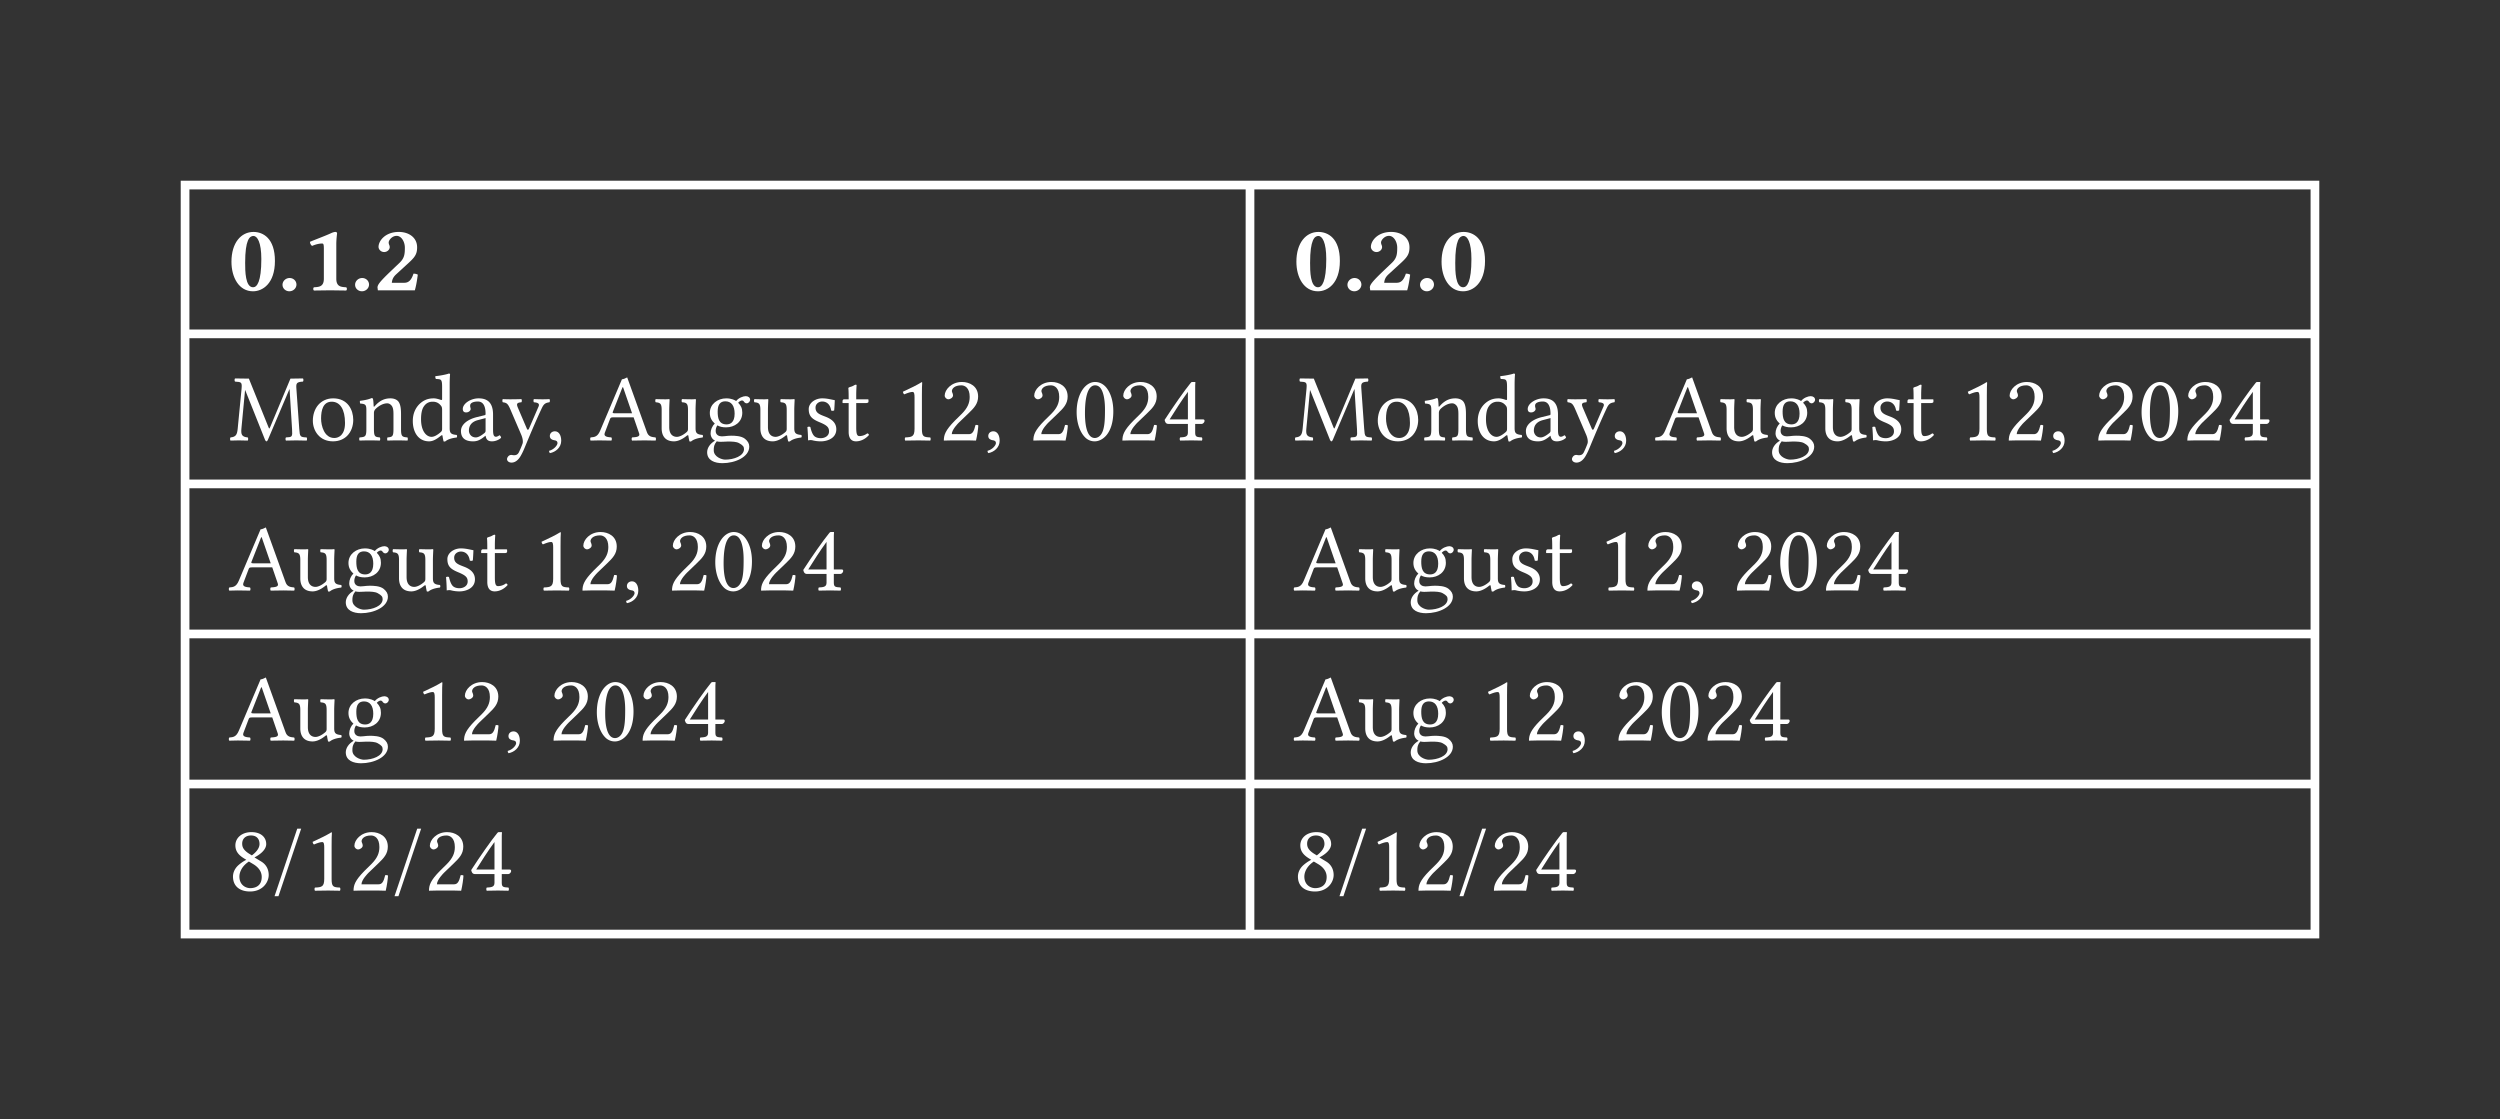 <svg xmlns="http://www.w3.org/2000/svg" xmlns:xlink="http://www.w3.org/1999/xlink" width="382.941" height="171.422" class="typst-doc" viewBox="0 0 287.206 128.567"><rect x="0" y="0" width="287.206" height="128.567" fill="#333333" stroke="none"/><g class="typst-group"><path fill="none" stroke="#ffffffb2" d="M21.26 20.76v87.047M143.603 20.76v87.047M265.946 20.76v87.047M20.76 21.26h245.686M20.76 38.355h245.686M20.76 55.593h245.686M20.76 72.83h245.686M20.76 90.069h245.686M20.76 107.307h245.686" class="typst-shape"/><g fill="#fff" class="typst-text" transform="matrix(1 0 0 -1 26.26 33.355)"><use xlink:href="#a"/><use xlink:href="#b" x="5.654"/><use xlink:href="#c" x="8.338"/><use xlink:href="#b" x="13.992"/><use xlink:href="#d" x="16.676"/></g><g fill="#fff" class="typst-text" transform="matrix(1 0 0 -1 148.603 33.355)"><use xlink:href="#a"/><use xlink:href="#b" x="5.654"/><use xlink:href="#d" x="8.338"/><use xlink:href="#b" x="13.992"/><use xlink:href="#a" x="16.676"/></g><g fill="#fff" class="typst-group"><g class="typst-text" transform="matrix(1 0 0 -1 26.26 50.593)"><use xlink:href="#e"/><use xlink:href="#f" x="9.229"/><use xlink:href="#g" x="14.773"/><use xlink:href="#h" x="20.735"/><use xlink:href="#i" x="26.301"/><use xlink:href="#j" x="31.328"/><use xlink:href="#k" x="36.344"/><use xlink:href="#l" x="41.514"/><use xlink:href="#m" x="48.785"/><use xlink:href="#n" x="54.626"/><use xlink:href="#m" x="60.126"/><use xlink:href="#o" x="65.967"/><use xlink:href="#p" x="70.257"/><use xlink:href="#q" x="76.483"/><use xlink:href="#r" x="81.598"/><use xlink:href="#k" x="86.713"/><use xlink:href="#r" x="91.883"/><use xlink:href="#s" x="96.998"/><use xlink:href="#r" x="102.113"/><use xlink:href="#t" x="107.228"/></g><g class="typst-text" transform="matrix(1 0 0 -1 148.603 50.593)"><use xlink:href="#e"/><use xlink:href="#f" x="9.229"/><use xlink:href="#g" x="14.773"/><use xlink:href="#h" x="20.735"/><use xlink:href="#i" x="26.301"/><use xlink:href="#j" x="31.328"/><use xlink:href="#k" x="36.344"/><use xlink:href="#l" x="41.514"/><use xlink:href="#m" x="48.785"/><use xlink:href="#n" x="54.626"/><use xlink:href="#m" x="60.126"/><use xlink:href="#o" x="65.967"/><use xlink:href="#p" x="70.257"/><use xlink:href="#q" x="76.483"/><use xlink:href="#r" x="81.598"/><use xlink:href="#k" x="86.713"/><use xlink:href="#r" x="91.883"/><use xlink:href="#s" x="96.998"/><use xlink:href="#r" x="102.113"/><use xlink:href="#t" x="107.228"/></g></g><g fill="#fff" class="typst-group"><g class="typst-text" transform="matrix(1 0 0 -1 26.26 67.83)"><use xlink:href="#l"/><use xlink:href="#m" x="7.271"/><use xlink:href="#n" x="13.112"/><use xlink:href="#m" x="18.612"/><use xlink:href="#o" x="24.453"/><use xlink:href="#p" x="28.743"/><use xlink:href="#q" x="34.969"/><use xlink:href="#r" x="40.084"/><use xlink:href="#k" x="45.199"/><use xlink:href="#r" x="50.369"/><use xlink:href="#s" x="55.484"/><use xlink:href="#r" x="60.599"/><use xlink:href="#t" x="65.714"/></g><g class="typst-text" transform="matrix(1 0 0 -1 148.603 67.83)"><use xlink:href="#l"/><use xlink:href="#m" x="7.271"/><use xlink:href="#n" x="13.112"/><use xlink:href="#m" x="18.612"/><use xlink:href="#o" x="24.453"/><use xlink:href="#p" x="28.743"/><use xlink:href="#q" x="34.969"/><use xlink:href="#r" x="40.084"/><use xlink:href="#k" x="45.199"/><use xlink:href="#r" x="50.369"/><use xlink:href="#s" x="55.484"/><use xlink:href="#r" x="60.599"/><use xlink:href="#t" x="65.714"/></g></g><g fill="#fff" class="typst-group"><g class="typst-text" transform="matrix(1 0 0 -1 26.26 85.069)"><use xlink:href="#l"/><use xlink:href="#m" x="7.271"/><use xlink:href="#n" x="13.112"/><use xlink:href="#q" x="21.362"/><use xlink:href="#r" x="26.477"/><use xlink:href="#k" x="31.592"/><use xlink:href="#r" x="36.762"/><use xlink:href="#s" x="41.877"/><use xlink:href="#r" x="46.992"/><use xlink:href="#t" x="52.107"/></g><g class="typst-text" transform="matrix(1 0 0 -1 148.603 85.069)"><use xlink:href="#l"/><use xlink:href="#m" x="7.271"/><use xlink:href="#n" x="13.112"/><use xlink:href="#q" x="21.362"/><use xlink:href="#r" x="26.477"/><use xlink:href="#k" x="31.592"/><use xlink:href="#r" x="36.762"/><use xlink:href="#s" x="41.877"/><use xlink:href="#r" x="46.992"/><use xlink:href="#t" x="52.107"/></g></g><g fill="#fff" class="typst-group"><g class="typst-text" transform="matrix(1 0 0 -1 26.26 102.307)"><use xlink:href="#u"/><use xlink:href="#v" x="5.115"/><use xlink:href="#q" x="8.668"/><use xlink:href="#r" x="13.783"/><use xlink:href="#v" x="18.898"/><use xlink:href="#r" x="22.451"/><use xlink:href="#t" x="27.566"/></g><g class="typst-text" transform="matrix(1 0 0 -1 148.603 102.307)"><use xlink:href="#u"/><use xlink:href="#v" x="5.115"/><use xlink:href="#q" x="8.668"/><use xlink:href="#r" x="13.783"/><use xlink:href="#v" x="18.898"/><use xlink:href="#r" x="22.451"/><use xlink:href="#t" x="27.566"/></g></g></g><defs><symbol id="a" overflow="visible"><path d="M2.805-.11c1.089 0 2.519.869 2.519 3.487 0 2.596-1.353 3.333-2.464 3.333C1.441 6.71.33 5.478.33 3.278c0-1.804.869-3.388 2.475-3.388m.055 6.358c.429 0 .902-.704.902-2.651 0-2.64-.506-3.245-.946-3.245-.902 0-.913 1.87-.913 2.805 0 2.673.517 3.091.957 3.091"/></symbol><symbol id="b" overflow="visible"><path d="M.539.638c0-.418.352-.748.792-.748s.814.352.814.77c0 .429-.352.759-.792.759S.539 1.067.539.638"/></symbol><symbol id="c" overflow="visible"><path d="M4.037 1.342v3.971c0 .583.088 1.21.088 1.21 0 .143-.088.187-.187.187-.11 0-.297-.044-.55-.165-.671-.308-1.419-.572-2.376-.968a.61.61 0 0 1 .242-.473c.594.253.99.275 1.144.275.143 0 .209-.044.209-.594V1.342c0-.913-.528-.957-1.133-.99-.11-.066-.11-.308 0-.374C2.376-.011 2.893 0 3.333 0s.935-.011 1.837-.022c.11.066.11.308 0 .374-.605.033-1.133.077-1.133.99"/></symbol><symbol id="d" overflow="visible"><path d="M.55 4.994c0-.275.253-.594.649-.594.319 0 .638.242.638.583a.8.8 0 0 1-.055.231.7.7 0 0 0-.066.286c0 .253.385.759.913.759.561 0 .946-.693.946-1.353 0-.737-.044-1.21-.627-1.76l-.935-.891C.649.957.462.649.429.352L.473 0h4.246c.132.418.264 1.177.341 1.804a.97.97 0 0 1-.495.11C4.323 1.166 4.004.869 3.509.869h-1.43c.033.352.143.649.506.979l.649.594c1.309 1.21 1.749 1.474 1.749 2.497 0 1.144-.968 1.771-2.101 1.771C1.309 6.71.55 5.676.55 4.994"/></symbol><symbol id="e" overflow="visible"><path d="M7.293 1.276c.055-.891.011-.902-.704-.935-.066-.066-.066-.297 0-.363.407.011.847.022 1.177.022s.836-.011 1.199-.022c.066.066.066.297 0 .363-.748.033-.781.077-.847.99l-.33 4.631c-.044.594.011.748.759.792.066.066.066.297 0 .363l-1.441-.022-2.332-5.577c-.044-.11-.077-.154-.099-.154s-.055.055-.088.143L2.332 7.095l-1.595.022c-.066-.066-.066-.297 0-.363.759-.044.825-.066.748-.891l-.44-4.532C.979.671.847.396.22.341.154.275.154.044.22-.022.55-.011.902 0 1.166 0S1.87-.011 2.2-.022c.066.066.066.297 0 .363-.726.055-.781.396-.726 1.012l.418 4.411h.022L4.191.055c.033-.077.099-.165.165-.165s.11.077.154.165l2.475 5.819h.022Z"/></symbol><symbol id="f" overflow="visible"><path d="M.451 2.255c0-1.122.748-2.365 2.31-2.365.704 0 1.243.253 1.617.616.495.484.715 1.177.715 1.848 0 1.144-.627 2.475-2.31 2.475-.726 0-1.32-.297-1.727-.77C.66 3.586.451 2.948.451 2.255m2.167 2.189c.946 0 1.529-.858 1.529-2.442C4.147.616 3.432.275 2.915.275c-1.144 0-1.518 1.386-1.518 2.233 0 .957.231 1.936 1.221 1.936"/></symbol><symbol id="g" overflow="visible"><path d="M2.024 3.938c-.066-.077-.132-.099-.132 0-.011.297-.033.726-.088.836-.022.055-.044.088-.132.088-.308-.121-.594-.22-1.353-.319-.022-.066 0-.242.022-.308.594-.055.715-.11.715-.748V1.342C1.056.44.946.396.286.341.22.275.22.044.286-.022a30.405 30.405 0 0 0 2.31 0c.066.066.066.297 0 .363-.561.055-.671.099-.671 1.001v1.804c0 .231.099.363.187.462.418.407.913.649 1.342.649.22 0 .451-.143.583-.396.11-.22.132-.517.132-.847V1.342c0-.902-.11-.946-.682-1.001-.055-.066-.055-.297 0-.363.33.011.682.022 1.122.022s.836-.011 1.166-.022c.055.066.055.297 0 .363-.616.055-.737.099-.737 1.001v1.639c0 .605-.044 1.133-.297 1.474-.187.242-.528.374-.913.374-.539 0-1.155-.143-1.804-.891"/></symbol><symbol id="h" overflow="visible"><path d="M3.674.55c.055.044.154.066.165-.011.033-.264.121-.649.121-.649a.27.27 0 0 1 .209 0c.242.198.627.363 1.298.44.066.066.066.231 0 .297-.704.055-.803.264-.803.803v4.983c0 .715.044 1.155.044 1.155 0 .077-.044.11-.143.11-.275-.11-1.1-.264-1.54-.297-.022-.088 0-.264.066-.33h.099c.484-.033.605-.033.605-.902V4.741c0-.077-.022-.099-.099-.099-.044 0-.495.187-.858.187-.726 0-1.21-.242-1.65-.66C.715 3.696.429 3.047.429 2.233.429.88 1.111-.11 2.299-.11c.429 0 .836.22 1.375.66m.121.814c0-.209-.022-.297-.176-.429C3.212.583 2.86.407 2.585.407c-.594 0-1.21.649-1.21 2.024 0 .792.154 1.232.319 1.463.341.517.803.55 1.023.55.396 0 .671-.143.891-.396.154-.176.187-.253.187-.594Z"/></symbol><symbol id="i" overflow="visible"><path d="M3.223.528c.066-.341.187-.638.737-.638.418 0 .814.187 1.045.407-.022.132-.066.231-.187.297-.077-.066-.264-.176-.407-.176-.319 0-.33.429-.33.935V2.97c0 1.562-.858 1.859-1.661 1.859-.902 0-1.815-.594-1.815-1.221 0-.264.132-.396.385-.396.319 0 .517.231.517.374a.5.5 0 0 1-.033.198.8.8 0 0 0-.022.22c0 .341.462.462.88.462.374 0 .891-.187.891-1.43 0-.077-.033-.121-.066-.132l-.946-.231C1.155 2.409.396 1.826.396 1.078c0-.902.616-1.188 1.386-1.188.385 0 .715.088 1.199.462l.22.176Zm0 2.035V1.111c0-.143-.066-.22-.154-.286-.286-.231-.66-.484-.968-.484-.55 0-.792.44-.792.781 0 .495.231 1.001 1.045 1.21Z"/></symbol><symbol id="j" overflow="visible"><path d="M2.244-1.76c.176.308.319.616.451.946.88 2.123 1.375 3.256 1.947 4.488.22.462.374.638.891.704.066.066.066.297 0 .363-.22-.011-.473-.022-.781-.022-.33 0-.671.011-1.001.022-.066-.066-.066-.297 0-.363.352-.033.704-.099.528-.495L3.19 1.364c-.077-.176-.176-.209-.264.011l-.979 2.288c-.198.462-.253.671.363.715.066.066.066.297 0 .363a48 48 0 0 0-1.243-.022c-.374 0-.671.011-.891.022-.066-.066-.066-.297 0-.363.44-.055.583-.154.869-.825L2.288.66c.099-.22.264-.726.154-1.034a10 10 0 0 0-.429-1.012c-.121-.22-.275-.319-.55-.319-.154 0-.198.033-.319.033-.319 0-.484-.33-.484-.473 0-.231.22-.407.517-.407.231 0 .671.088 1.067.792"/></symbol><symbol id="k" overflow="visible"><path d="M1.144 1.045C.803 1.045.561.814.561.506c0-.341.286-.451.484-.484.209-.022.396-.088.396-.341 0-.231-.396-.737-.968-.88 0-.11.022-.187.099-.264.66.121 1.298.649 1.298 1.419 0 .66-.286 1.089-.726 1.089"/></symbol><symbol id="l" overflow="visible"><path d="m1.705.869.605 1.595c.055.143.121.187.385.187h2.321L5.654.792C5.786.418 5.368.374 4.84.341c-.066-.066-.066-.297 0-.363C5.247-.011 5.852 0 6.281 0c.451 0 .869-.011 1.254-.022.066.066.066.297 0 .363-.429.044-.803.077-.99.605L4.279 7.238c-.165-.099-.462-.22-.605-.22L1.177 1.122C.891.44.561.374.077.341.011.275.011.044.077-.022.363-.011.726 0 1.056 0c.451 0 1.001-.011 1.408-.022.066.066.066.297 0 .363-.418.033-.935.077-.759.528m1.188 2.244c-.242 0-.319.033-.275.143L3.74 6.105h.066L4.84 3.113Z"/></symbol><symbol id="m" overflow="visible"><path d="M2.387-.11c.429 0 .946.22 1.485.66.055.044.154.066.165-.011.033-.275.121-.649.121-.649a.27.27 0 0 1 .209 0c.242.198.627.363 1.298.44.066.066.066.231 0 .297-.704.055-.803.264-.803.803v2.112c0 .33.044 1.133.044 1.133 0 .033-.033.066-.088.066a3 3 0 0 0-.385-.022c-.352 0-.748.011-1.122.022-.066-.066-.066-.297 0-.363.539-.033.682-.165.682-.891V1.364c0-.209-.022-.297-.176-.429-.407-.352-.825-.528-1.1-.528-.33 0-.88.154-.88 1.133v2.002c0 .33.044 1.133.044 1.133 0 .033-.033.066-.088.066a3 3 0 0 0-.385-.022c-.352 0-.748.011-1.122.022-.066-.066-.066-.297 0-.363.528-.044.682-.165.682-.88V1.386c0-.759.33-1.496 1.419-1.496"/></symbol><symbol id="n" overflow="visible"><path d="M4.884 4.257c.209 0 .407.198.407.418 0 .231-.209.407-.506.407-.286 0-.814-.187-1.1-.561-.132.088-.495.308-1.144.308-.979 0-1.881-.66-1.881-1.672 0-.594.264-.935.572-1.232C.924 1.661.748 1.188.748.814c0-.396.22-.704.506-.847C.66-.385.352-.891.352-1.364c0-.957.902-1.254 1.749-1.254 1.485 0 3.091.715 3.091 1.903 0 .352-.165.627-.484.891-.429.352-1.199.363-1.606.363-.198 0-.473-.022-.737-.055C2.2.473 2.09.462 2.035.462c-.319 0-.704.154-.704.627 0 .22.066.451.198.638.264-.154.572-.231 1.001-.231.968 0 1.859.605 1.859 1.683 0 .517-.154.814-.473 1.144.077.11.297.264.44.264.077 0 .154-.033.22-.132.044-.088.187-.198.308-.198M1.452-.11c.121-.033.297-.055.44-.055.341 0 .649.033.803.033.55 0 1.012-.011 1.331-.187.429-.242.561-.396.561-.682 0-.792-1.166-1.21-2.156-1.21-.396 0-1.32.319-1.32 1.067 0 .374.022.649.341 1.034m2.057 3.179c0-1.023-.517-1.232-.924-1.232-.924 0-1.023.781-1.023 1.485 0 .77.275 1.166.88 1.166.693 0 1.067-.506 1.067-1.419"/></symbol><symbol id="o" overflow="visible"><path d="M.528 1.518A19 19 0 0 0 .605 0c.11.022.22.033.275.033.077 0 .143 0 .22-.022A3.8 3.8 0 0 1 2.101-.11c.616 0 1.749.297 1.749 1.386 0 .748-.539 1.188-1.287 1.463-.66.253-1.1.418-1.1 1.023 0 .451.396.704.77.704.242 0 .88-.088 1.023-1.023.066-.066.286-.055.352.011.033.396.055.803.066 1.166-.341.055-.869.209-1.441.209-.814 0-1.551-.528-1.551-1.232 0-.803.363-1.144 1.21-1.496.913-.374 1.122-.605 1.122-1.078 0-.539-.528-.77-.935-.77-.429 0-.671.143-.781.264-.242.253-.363.737-.429 1.012-.066.066-.275.055-.341-.011"/></symbol><symbol id="p" overflow="visible"><path d="M.473 4.719c-.154 0-.198-.132-.198-.22v-.143c0-.055.011-.066.055-.066h.649V.979c0-.781.341-1.089.847-1.089s1.056.242 1.485.726c-.022.11-.088.176-.198.187a1.5 1.5 0 0 0-.902-.308c-.297 0-.363.33-.363 1.012V4.29h1.144c.11 0 .264.044.264.143v.22c0 .044-.033.066-.088.066h-1.32v.429c0 .715.044 1.155.044 1.155 0 .066-.033.099-.088.099a.7.7 0 0 1-.242-.099 1.4 1.4 0 0 0-.374-.154c-.132-.044-.242-.077-.242-.154 0-.132.033-.055.033-1.276Z"/></symbol><symbol id="q" overflow="visible"><path d="M3.168 1.342v3.817c0 .66.011 1.331.033 1.474 0 .055-.022.055-.066.055-.605-.374-1.188-.649-2.156-1.1.022-.121.066-.231.165-.297.506.209.748.275.957.275.187 0 .22-.264.22-.638V1.342c0-.913-.297-.968-1.067-1.001-.066-.066-.066-.297 0-.363.539.011.935.022 1.529.022.528 0 .792-.011 1.342-.022.066.066.066.297 0 .363-.77.033-.957.088-.957 1.001"/></symbol><symbol id="r" overflow="visible"><path d="M.671 5.148c0-.231.209-.429.44-.429.187 0 .517.198.517.44 0 .088-.022.154-.044.231s-.088.176-.088.264c0 .275.286.671 1.089.671.396 0 .957-.275.957-1.331 0-.704-.253-1.276-.902-1.936l-.814-.803C.748 1.155.572.627.572-.022c0 0 .561.022.913.022H3.41c.352 0 .858-.022.858-.022.143.583.253 1.408.264 1.738-.066.055-.209.077-.319.055C4.026.99 3.839.715 3.443.715H1.485c0 .528.759 1.276.814 1.331L3.41 3.113c.627.605 1.1 1.089 1.1 1.925 0 1.188-.968 1.672-1.859 1.672-1.221 0-1.98-.902-1.98-1.562"/></symbol><symbol id="s" overflow="visible"><path d="M2.508-.11c.847 0 2.134.858 2.134 3.443 0 1.089-.264 2.024-.748 2.662-.286.385-.748.715-1.342.715C1.463 6.71.429 5.412.429 3.234c0-1.177.363-2.277.968-2.882A1.52 1.52 0 0 1 2.508-.11m.044 6.435a.73.73 0 0 0 .495-.187c.341-.286.638-1.122.638-2.596 0-1.012-.033-1.705-.187-2.266C3.256.374 2.717.275 2.519.275c-1.023 0-1.133 1.881-1.133 2.838 0 2.706.671 3.212 1.166 3.212"/></symbol><symbol id="t" overflow="visible"><path d="M4.73 2.409h-.913v3.212c0 .55 0 .979.022 1.067l-.022.022h-.352c-.077 0-.132-.066-.176-.121C2.596 5.742 1.32 3.927.308 2.354c.033-.165.099-.462.429-.462h2.244V.88c0-.506-.418-.506-.891-.539-.066-.066-.066-.297 0-.363.352.011.792.022 1.298.022.429 0 .847-.011 1.199-.022.066.066.066.297 0 .363-.539.044-.77.022-.77.539v1.012h.759c.154 0 .319.209.319.341 0 .11-.044.176-.165.176M2.981 5.577V2.409H.88c.561.902 1.342 2.134 2.101 3.168"/></symbol><symbol id="u" overflow="visible"><path d="M4.323 5.335c0 .792-.616 1.375-1.694 1.375-1.122 0-1.848-.671-1.848-1.518 0-.616.297-1.067.968-1.485l.286-.176a4.4 4.4 0 0 1-.891-.605C.693 2.53.506 2.035.506 1.606.506.484 1.298-.11 2.464-.11c1.441 0 2.145 1.056 2.145 1.892 0 .638-.275 1.199-.858 1.551l-.781.473c.517.253 1.353.825 1.353 1.529M2.486.275c-.495 0-1.243.341-1.243 1.331 0 .33.143 1.1 1.089 1.727l.517-.308c.682-.418.957-.935.957-1.463 0-1.1-.825-1.287-1.32-1.287m.088 6.05c.715 0 .979-.473.979-.979 0-.594-.583-1.089-.88-1.309l-.341.209c-.693.451-.77.814-.77 1.155 0 .506.352.924 1.012.924"/></symbol><symbol id="v" overflow="visible"><path d="M3.223 7.106h-.451L.165-.649h.451Z"/></symbol></defs></svg>